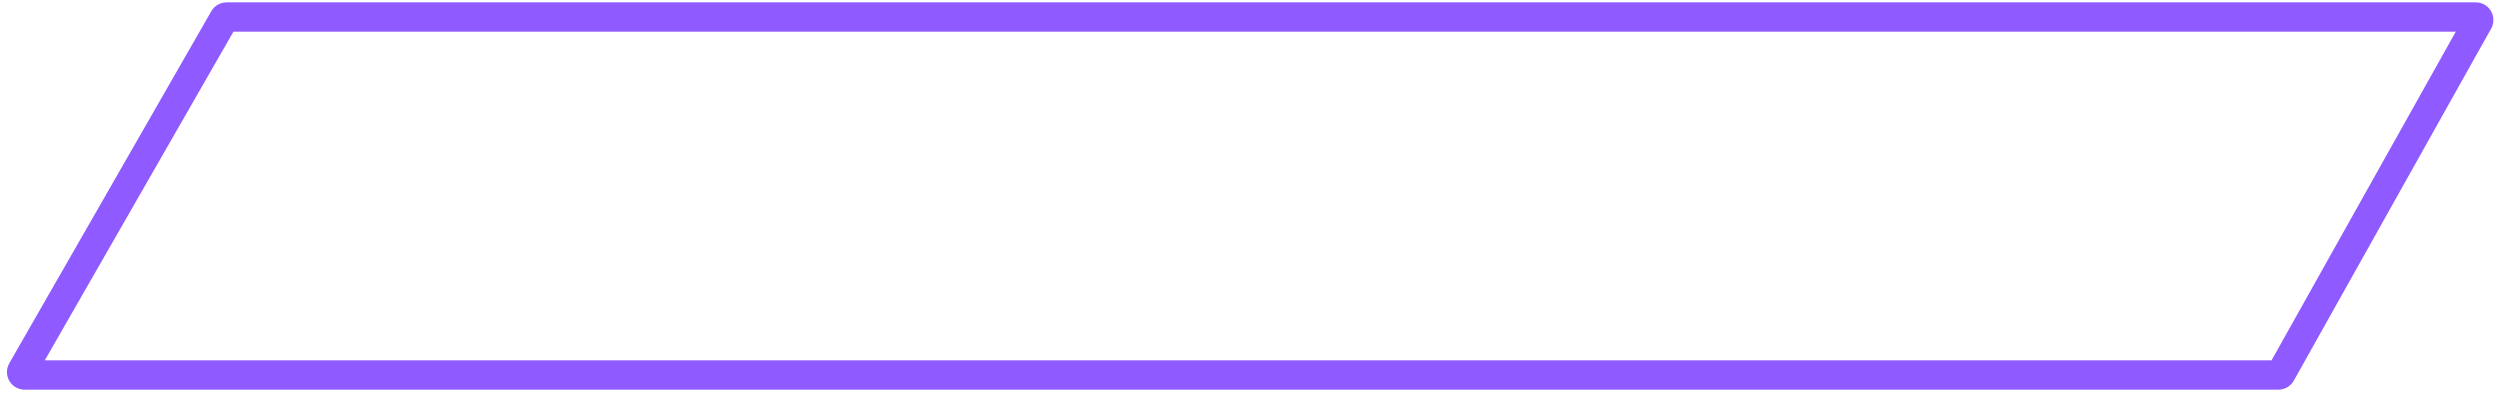 <?xml version="1.0" encoding="UTF-8"?> <svg xmlns="http://www.w3.org/2000/svg" width="355" height="56" viewBox="0 0 355 56" fill="none"><path d="M32.177 2.416H351.566C351.864 2.417 352.06 2.718 351.955 2.985L351.929 3.037L323.899 53.038C323.825 53.169 323.686 53.25 323.536 53.25H3.484C3.164 53.25 2.963 52.904 3.123 52.626L31.816 2.626C31.89 2.497 32.028 2.417 32.177 2.416Z" stroke="#8F5AFF" stroke-width="4.167"></path></svg> 